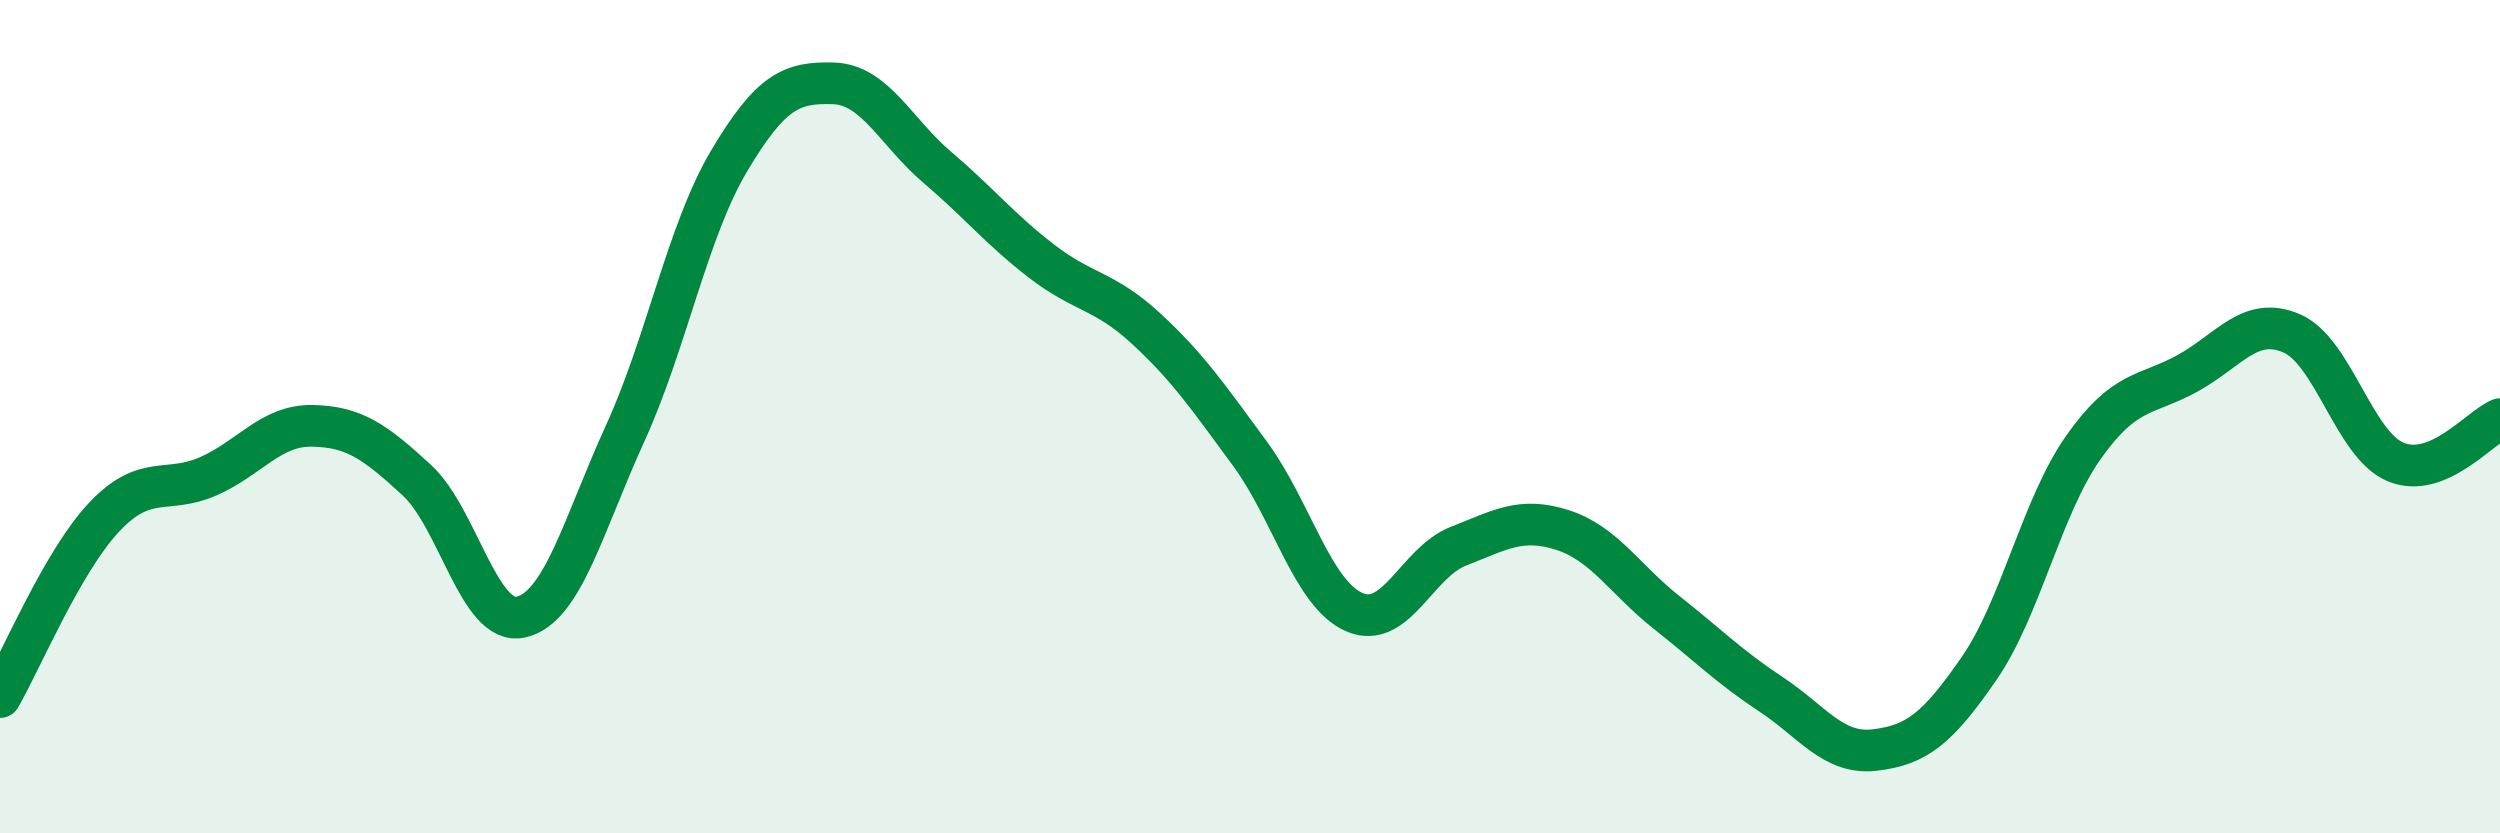 
    <svg width="60" height="20" viewBox="0 0 60 20" xmlns="http://www.w3.org/2000/svg">
      <path
        d="M 0,16.73 C 0.5,15.87 1.5,13.47 2.5,12.41 C 3.5,11.35 4,11.87 5,11.43 C 6,10.99 6.5,10.2 7.5,10.22 C 8.5,10.24 9,10.6 10,11.52 C 11,12.44 11.5,15.03 12.5,14.81 C 13.5,14.59 14,12.6 15,10.41 C 16,8.22 16.5,5.54 17.5,3.86 C 18.5,2.18 19,1.97 20,2 C 21,2.03 21.5,3.17 22.5,4.02 C 23.5,4.87 24,5.5 25,6.27 C 26,7.04 26.5,6.96 27.5,7.88 C 28.5,8.8 29,9.53 30,10.89 C 31,12.25 31.5,14.25 32.5,14.69 C 33.5,15.13 34,13.5 35,13.11 C 36,12.72 36.5,12.4 37.5,12.72 C 38.5,13.04 39,13.91 40,14.7 C 41,15.49 41.5,16 42.5,16.66 C 43.5,17.32 44,18.12 45,18 C 46,17.88 46.5,17.49 47.5,16.04 C 48.5,14.59 49,12.16 50,10.74 C 51,9.32 51.5,9.51 52.5,8.96 C 53.5,8.41 54,7.57 55,8 C 56,8.43 56.5,10.68 57.5,11.09 C 58.5,11.5 59.5,10.27 60,10.06L60 20L0 20Z"
        fill="#008740"
        opacity="0.1"
        stroke-linecap="round"
        stroke-linejoin="round"
      />
      <path
        d="M 0,16.73 C 0.5,15.87 1.5,13.47 2.5,12.41 C 3.5,11.35 4,11.87 5,11.43 C 6,10.99 6.5,10.2 7.5,10.22 C 8.5,10.24 9,10.6 10,11.52 C 11,12.44 11.5,15.03 12.5,14.81 C 13.5,14.59 14,12.6 15,10.41 C 16,8.22 16.5,5.54 17.5,3.86 C 18.5,2.18 19,1.97 20,2 C 21,2.03 21.5,3.17 22.5,4.02 C 23.5,4.87 24,5.5 25,6.27 C 26,7.04 26.5,6.96 27.5,7.88 C 28.5,8.8 29,9.53 30,10.89 C 31,12.25 31.5,14.25 32.5,14.69 C 33.5,15.13 34,13.5 35,13.11 C 36,12.72 36.5,12.4 37.5,12.72 C 38.5,13.04 39,13.91 40,14.7 C 41,15.49 41.5,16 42.5,16.66 C 43.5,17.32 44,18.12 45,18 C 46,17.88 46.5,17.49 47.5,16.04 C 48.5,14.59 49,12.16 50,10.74 C 51,9.32 51.5,9.51 52.5,8.96 C 53.5,8.41 54,7.57 55,8 C 56,8.43 56.5,10.68 57.5,11.09 C 58.5,11.5 59.5,10.27 60,10.06"
        stroke="#008740"
        stroke-width="1"
        fill="none"
        stroke-linecap="round"
        stroke-linejoin="round"
      />
    </svg>
  